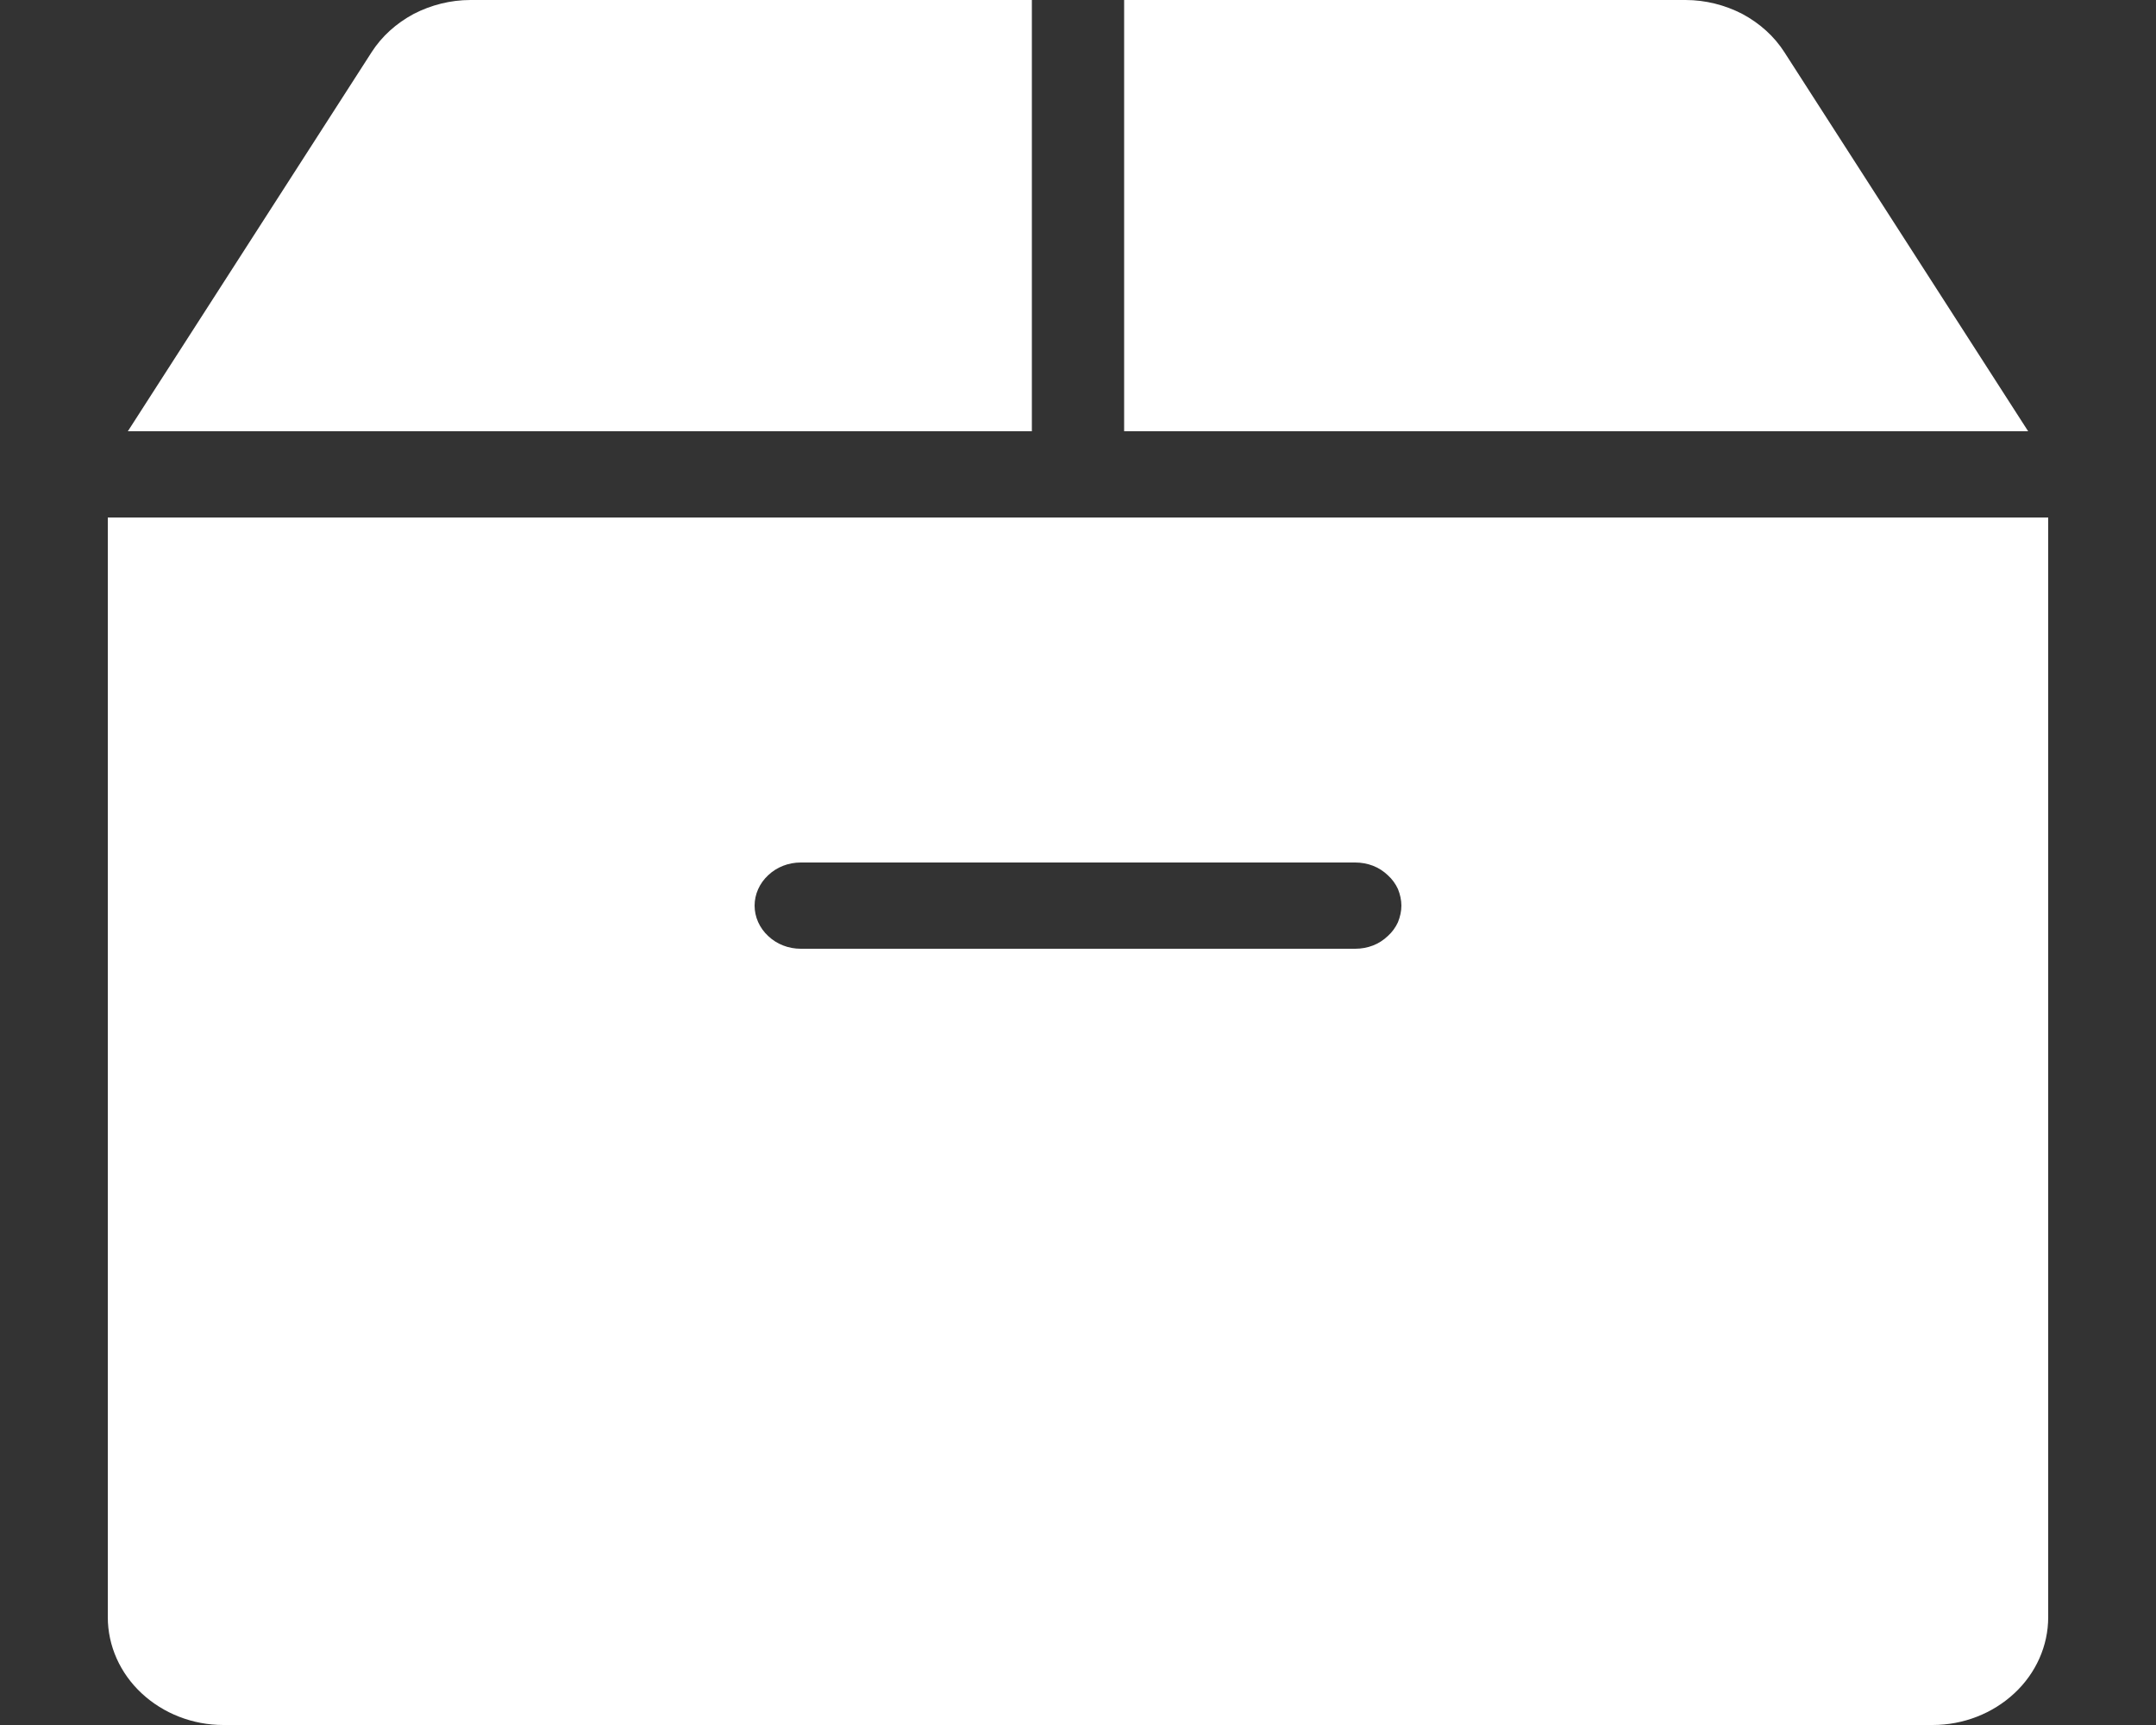 <svg width="10" height="8" viewBox="0 0 10 8" fill="none" xmlns="http://www.w3.org/2000/svg">
<rect x="0" y="0" width="10" height="8" fill="#333333" stroke="none"/>
<path d="M0.593 2L1.723 0.243C1.77 0.169 1.838 0.108 1.918 0.065C1.999 0.023 2.09 0 2.182 0H4.786V2H0.593ZM5.214 2H9.407L8.277 0.243C8.23 0.169 8.162 0.108 8.082 0.065C8.001 0.023 7.91 0 7.818 0H5.214V2ZM9.5 2.4V7.5C9.5 7.633 9.443 7.76 9.343 7.853C9.242 7.947 9.106 8 8.964 8H1.036C0.894 8 0.758 7.947 0.657 7.853C0.557 7.76 0.5 7.633 0.5 7.5V2.4H9.5ZM6.5 4.2C6.5 4.174 6.494 4.148 6.484 4.123C6.473 4.099 6.457 4.077 6.437 4.059C6.417 4.04 6.394 4.025 6.368 4.015C6.342 4.005 6.314 4 6.286 4H3.714C3.657 4 3.603 4.021 3.563 4.059C3.523 4.096 3.5 4.147 3.5 4.2C3.5 4.253 3.523 4.304 3.563 4.341C3.603 4.379 3.657 4.4 3.714 4.4H6.286C6.314 4.4 6.342 4.395 6.368 4.385C6.394 4.375 6.417 4.36 6.437 4.341C6.457 4.323 6.473 4.301 6.484 4.277C6.494 4.252 6.5 4.226 6.5 4.2Z" fill="white"/>
</svg>
